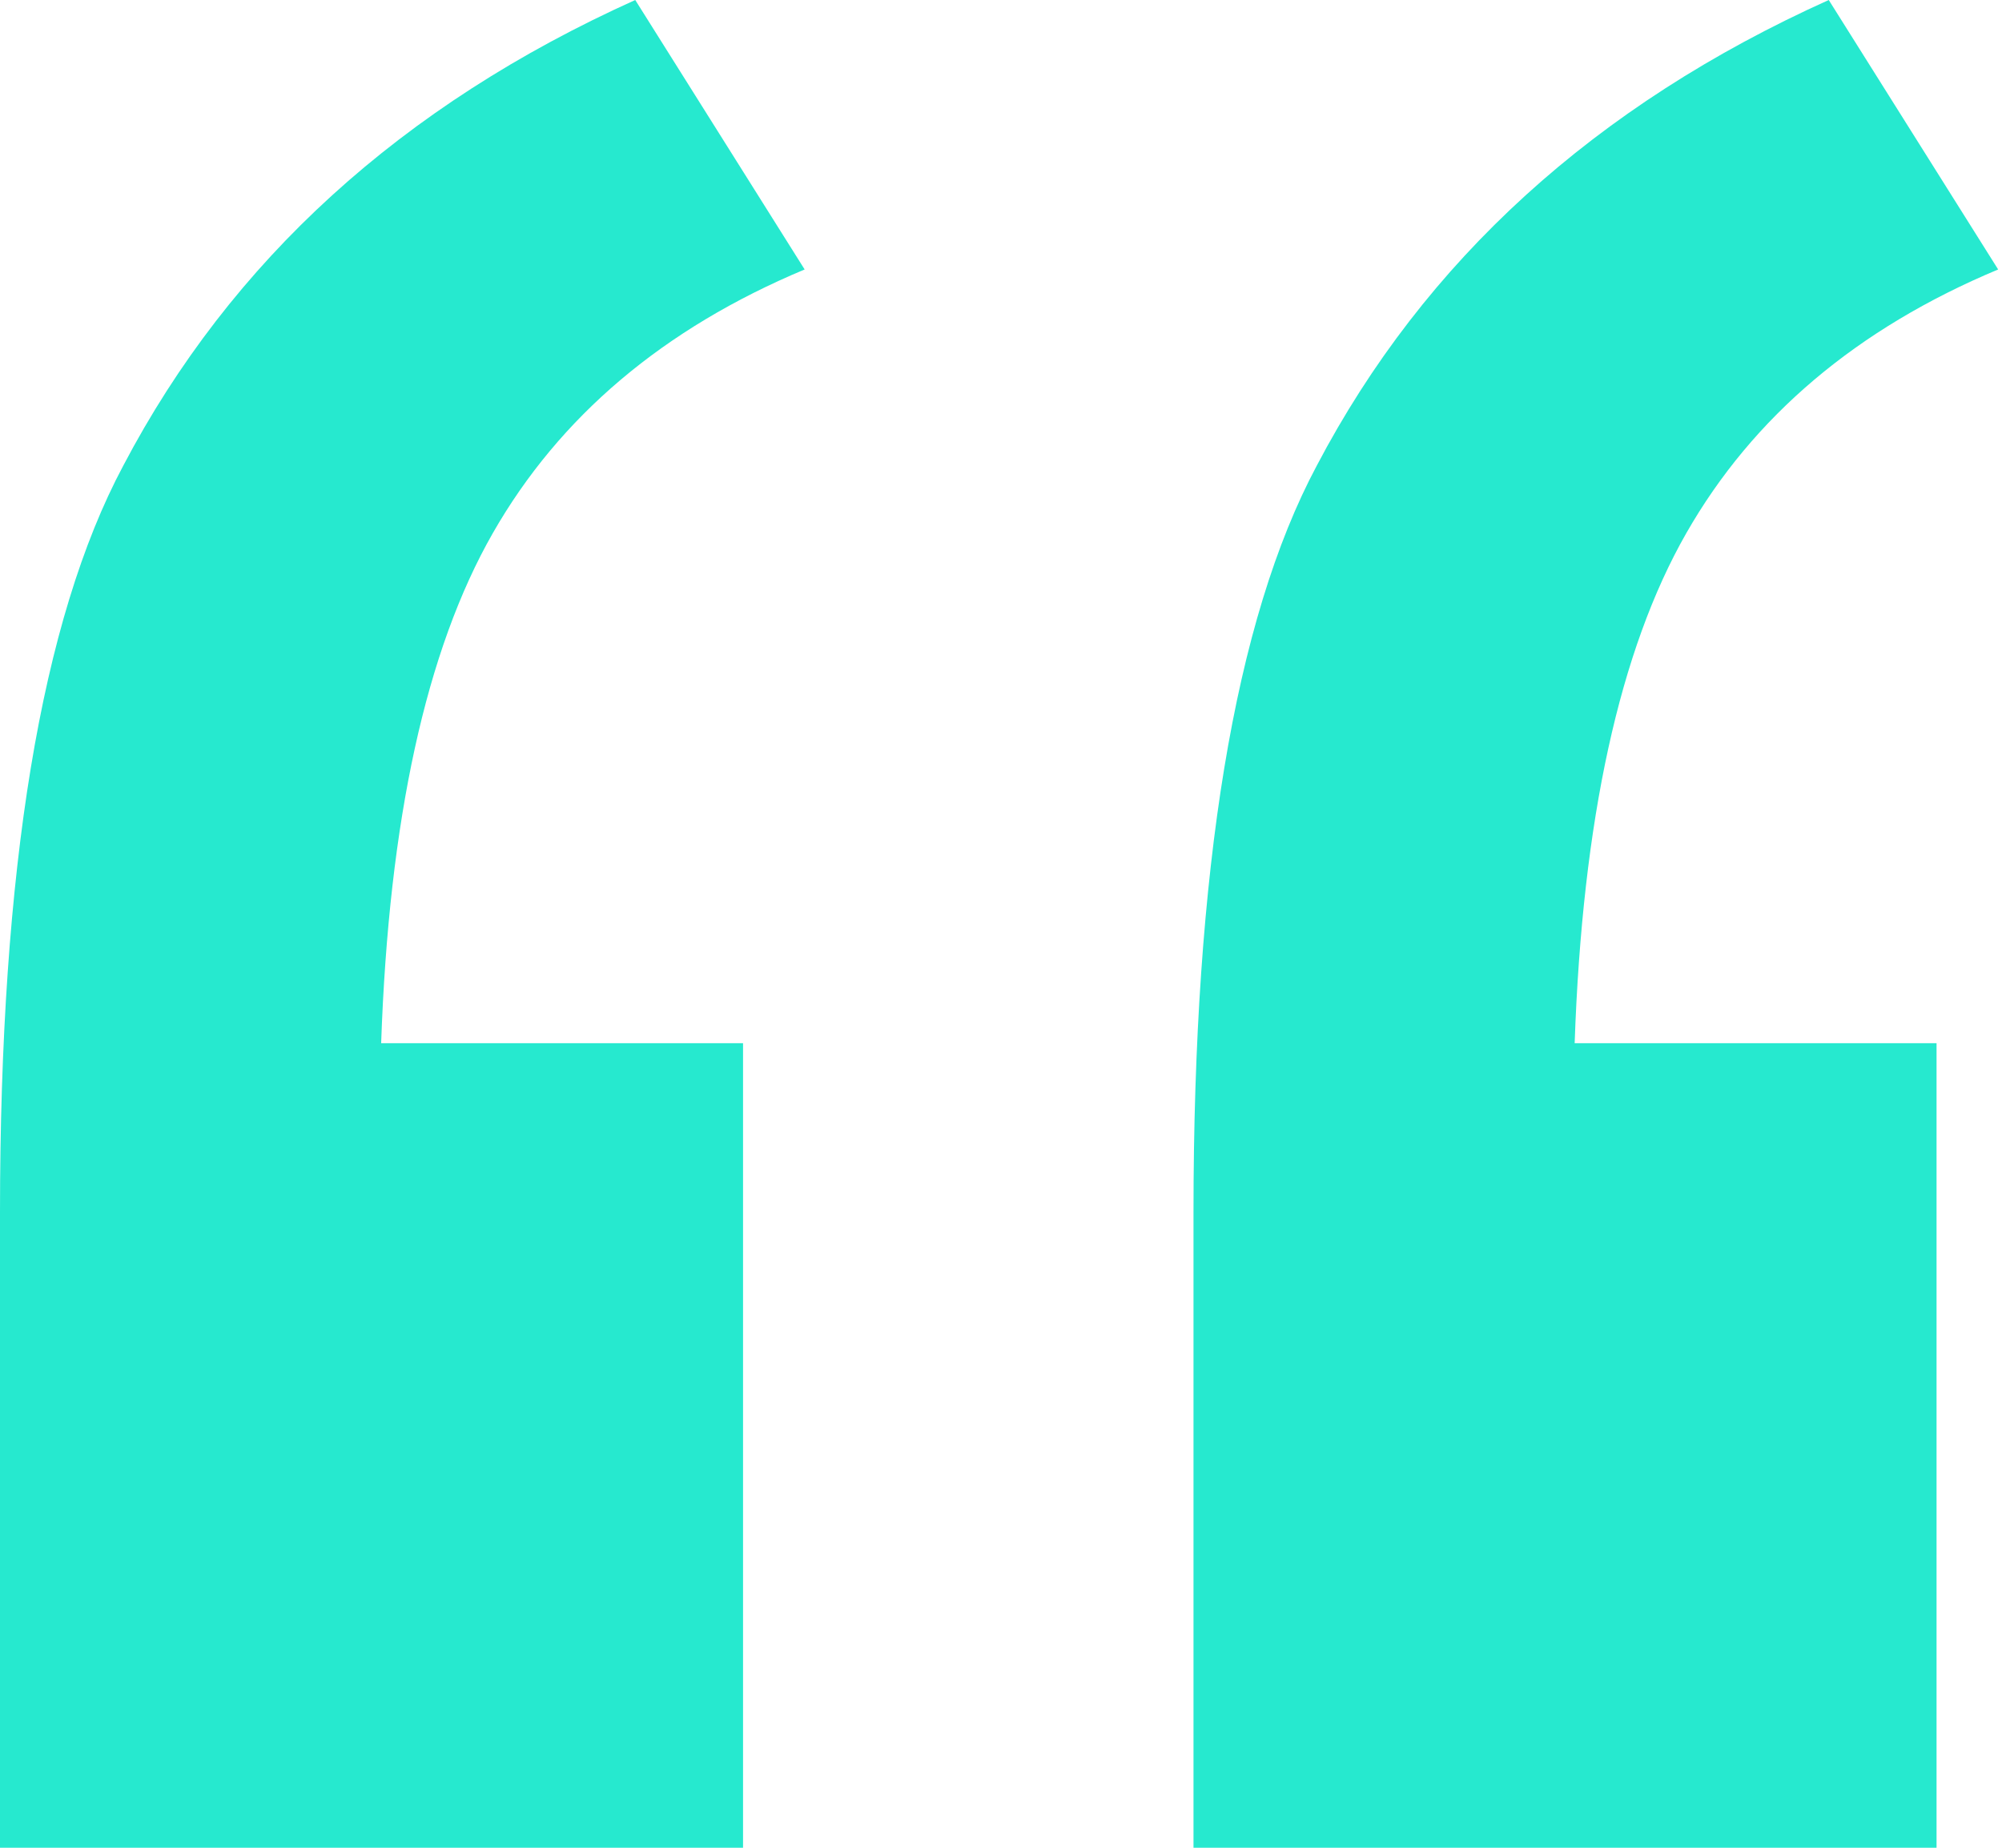 <svg xmlns="http://www.w3.org/2000/svg" width="26" height="24" viewBox="0 0 26 24">
    <path fill="#26E9CF" fill-rule="nonzero" d="M9.65 13.55V24H0v-8.25c0-4.467.533-7.7 1.6-9.7C3 3.383 5.217 1.367 8.25 0l2.2 3.5c-1.833.767-3.183 1.908-4.05 3.425S5.05 10.65 4.95 13.55h4.7zm15.5 0V24H15.5v-8.25c0-4.467.533-7.7 1.6-9.7 1.4-2.667 3.617-4.683 6.65-6.05l2.2 3.5c-1.833.767-3.183 1.908-4.05 3.425s-1.35 3.725-1.45 6.625h4.7z"/>
</svg>
